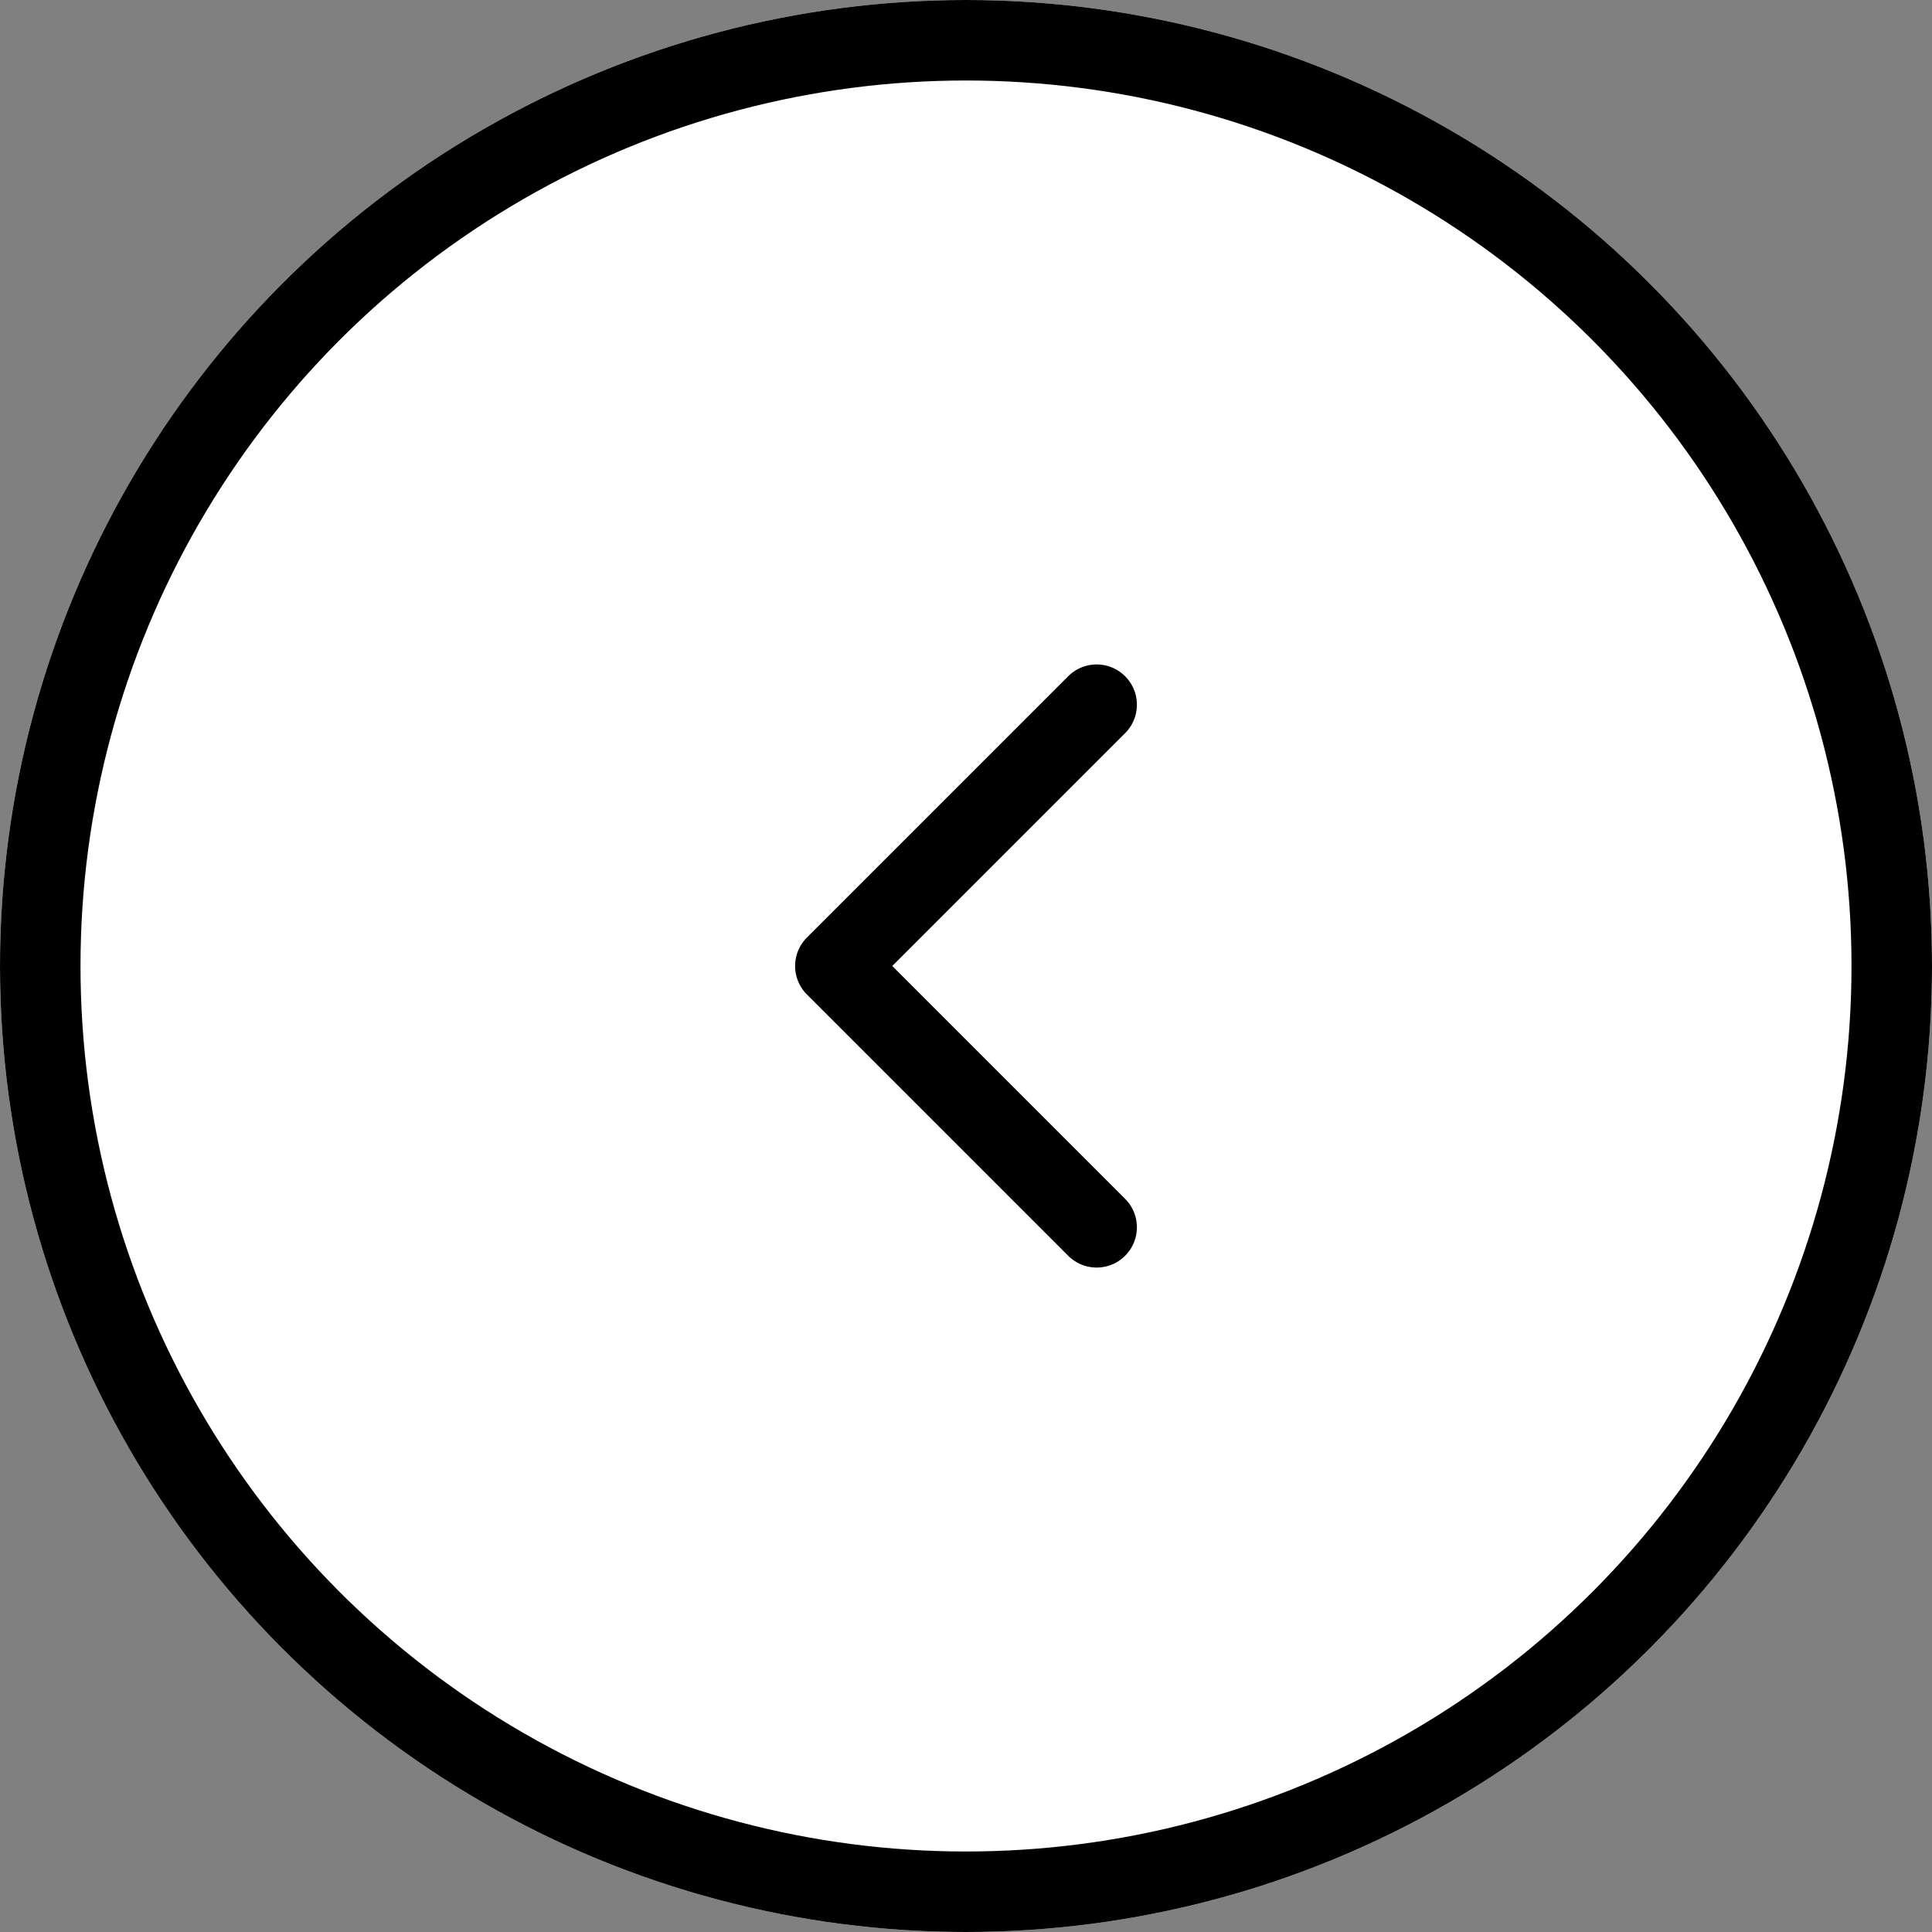 <svg xmlns="http://www.w3.org/2000/svg" width="48" height="48" viewBox="0 0 48 48">
  <rect x="0" y="0" width="48" height="48" fill="#808080" stroke="none"/>
  <g id="Group_2388" data-name="Group 2388" transform="translate(989 497) rotate(180)">
    <g id="Ellipse_398" data-name="Ellipse 398" transform="translate(941 449)" fill="#fff" stroke="#000" stroke-width="2">
      <circle cx="24" cy="24" r="24" stroke="none"/>
      <circle cx="24" cy="24" r="23" fill="none"/>
    </g>
    <path id="Path_1271" data-name="Path 1271" d="M930.576,497l6.492,6.492-6.492,6.492" transform="translate(31.178 -30.492)" fill="none" stroke="#000" stroke-linecap="round" stroke-linejoin="round" stroke-width="2"/>
  </g>
</svg>
